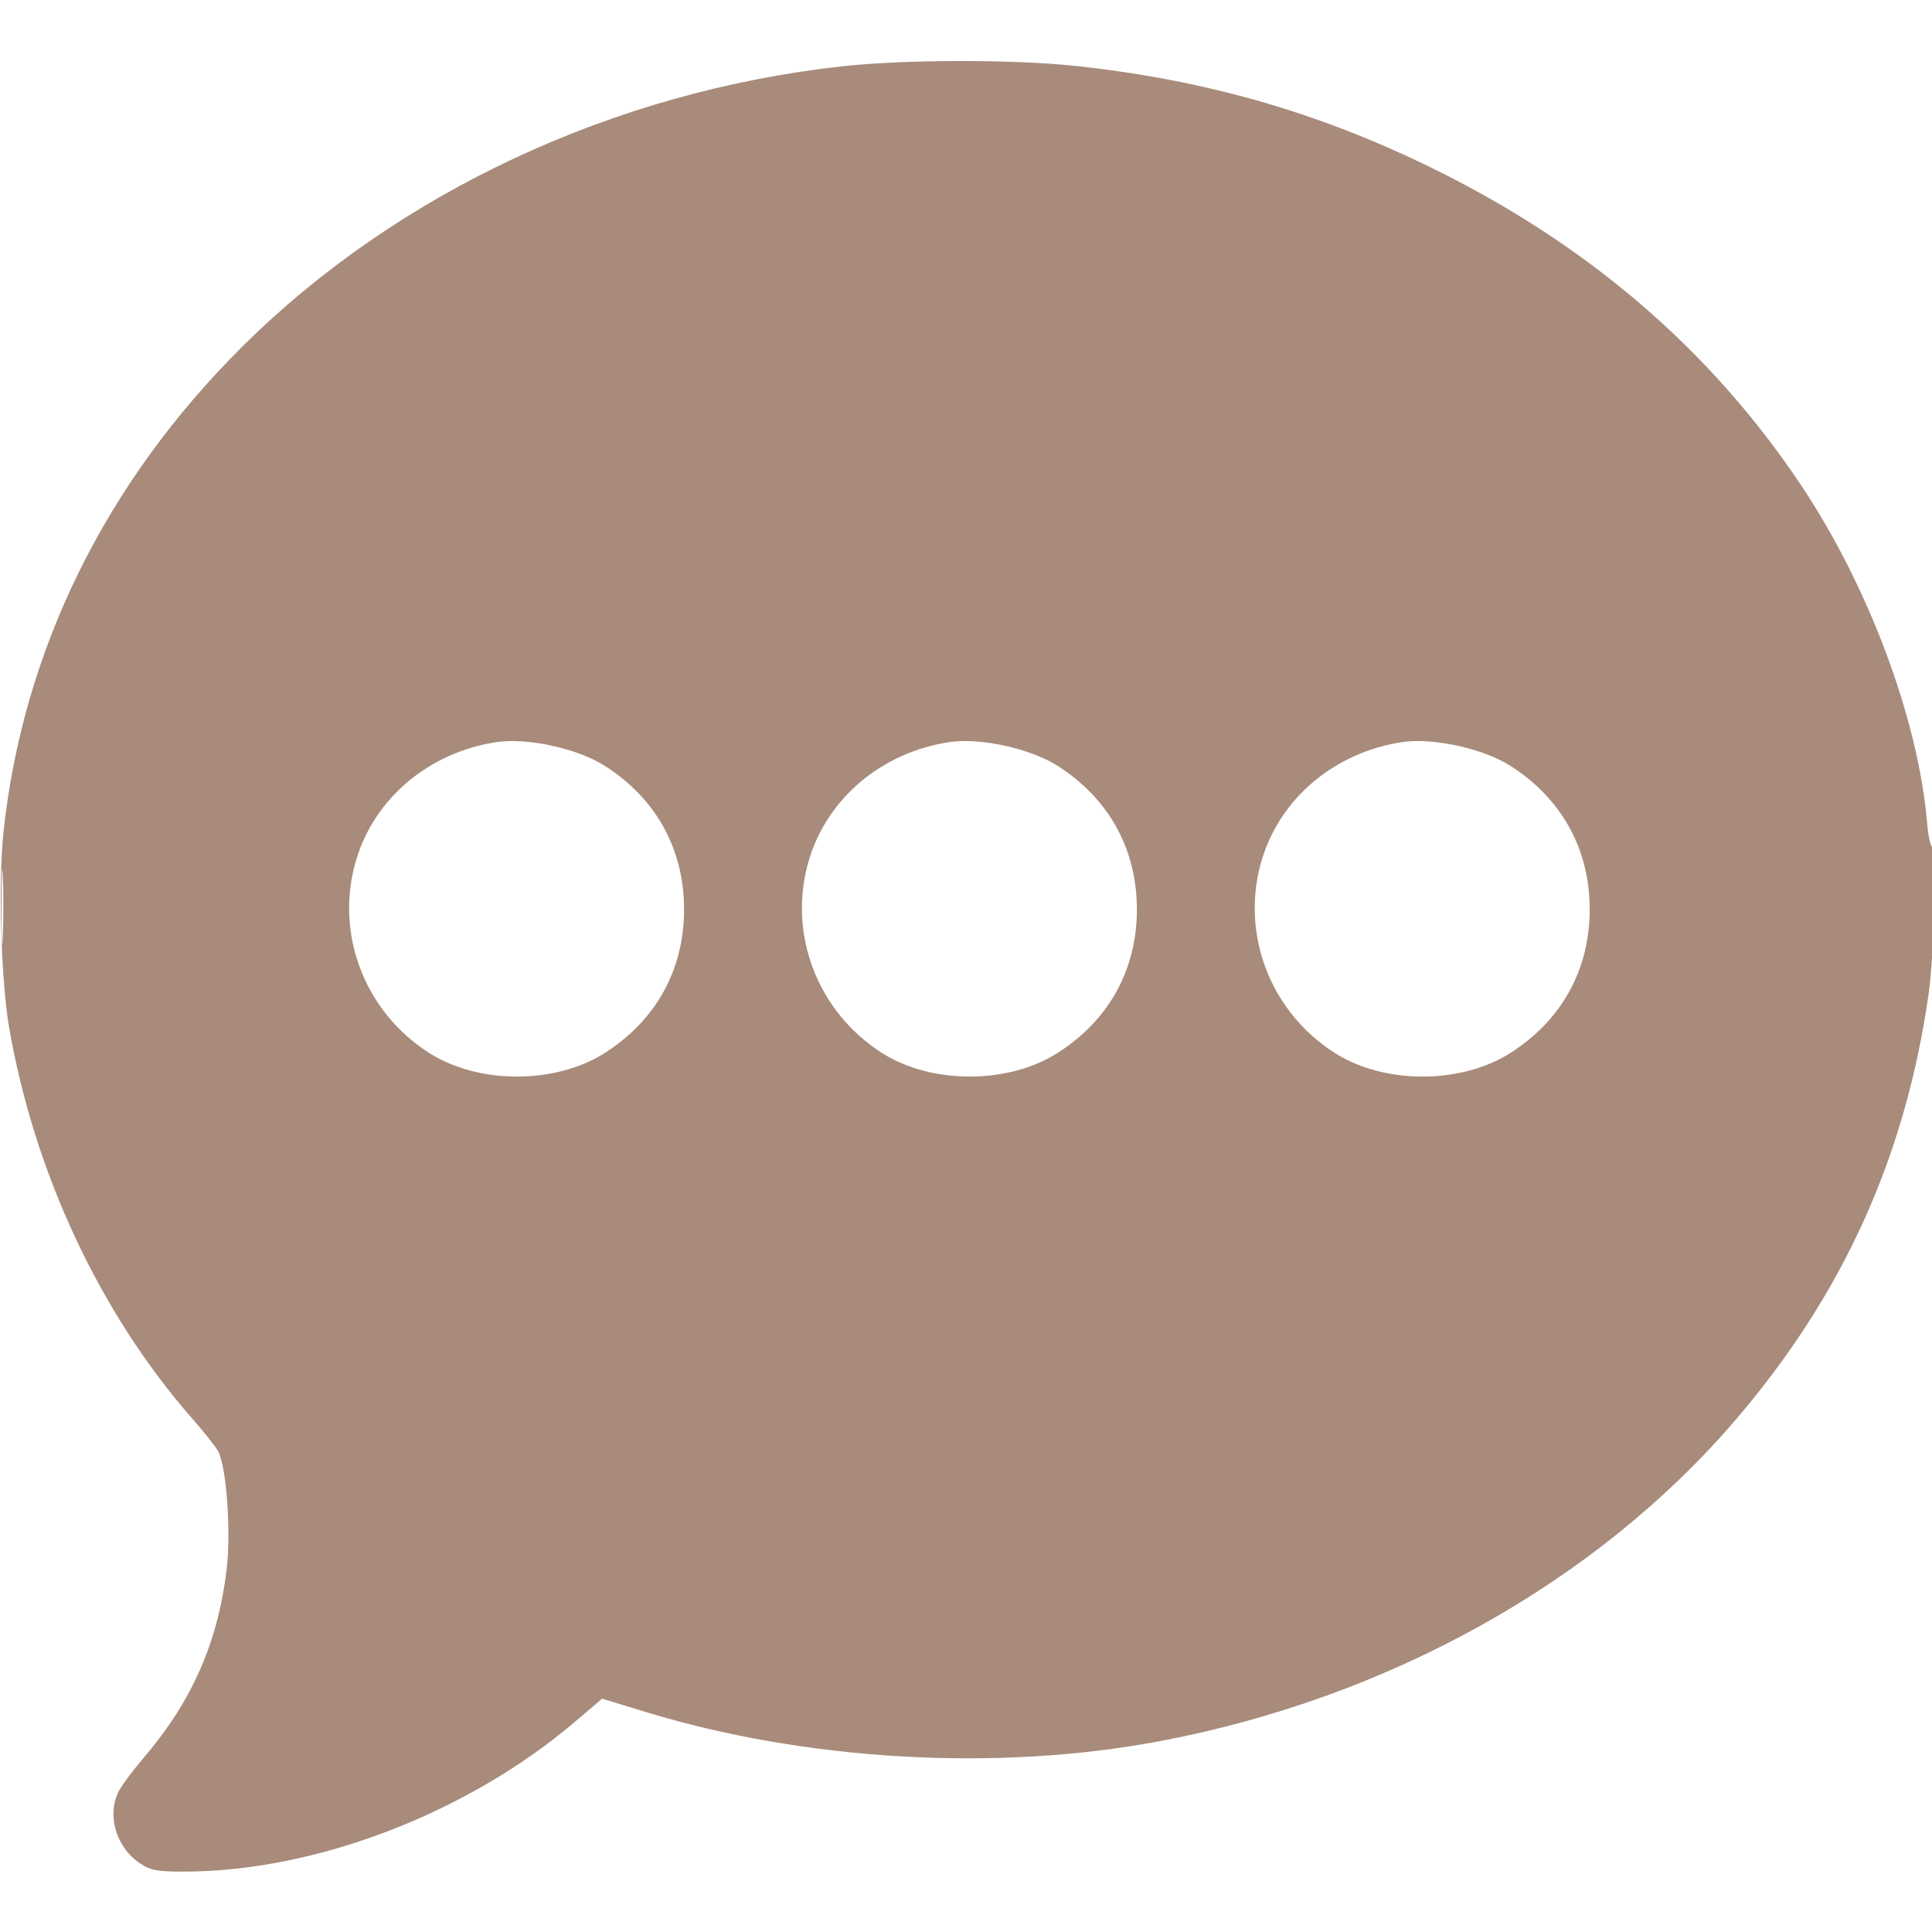 <?xml version="1.0" encoding="UTF-8"?> <svg xmlns="http://www.w3.org/2000/svg" width="512" height="512" viewBox="0 0 512 512" fill="none"><g clip-path="url(#clip0_15_26)"><path fill-rule="evenodd" clip-rule="evenodd" d="M223.5 17.535C162.741 24.179 105.24 51.026 64.104 91.958C27.878 128.004 6.065 172.38 0.921 220.5C-0.474 233.546 0.264 259.651 2.376 272C8.991 310.667 26.473 348.061 50.998 376C54.137 379.575 57.219 383.48 57.848 384.677C60.031 388.83 61.254 406.124 60.06 415.942C57.686 435.469 50.825 450.959 37.827 466.136C35.172 469.236 32.328 473.061 31.506 474.636C28.244 480.89 30.705 489.454 36.999 493.75C39.77 495.641 41.63 496 48.654 496C83.589 496 123.966 480.513 152.531 456.157L159.561 450.162L171.031 453.667C213.465 466.632 264.014 469.541 307 461.492C367.636 450.137 422.795 419.481 459.612 376.671C488.286 343.332 504.902 306.779 511.111 263.384C512.574 253.161 513.391 223.64 512.191 224.382C511.693 224.69 511.03 221.917 510.717 218.221C508.387 190.648 495.216 155.363 477.203 128.435C453.283 92.676 420.747 64.734 379.5 44.529C349.28 29.726 319.335 21.151 285 17.469C268.655 15.716 239.848 15.747 223.5 17.535ZM131.5 196.678C113.668 199.408 99.273 211.518 94.382 227.905C88.61 247.243 96.541 268.143 113.806 279.092C126.866 287.374 147.134 287.374 160.194 279.092C173.837 270.44 181.288 256.985 181.288 241C181.288 225.015 173.837 211.56 160.194 202.908C152.956 198.318 139.653 195.429 131.5 196.678ZM251.5 196.678C233.668 199.408 219.273 211.518 214.382 227.905C208.61 247.243 216.541 268.143 233.806 279.092C246.866 287.374 267.134 287.374 280.194 279.092C293.837 270.44 301.288 256.985 301.288 241C301.288 225.015 293.837 211.56 280.194 202.908C272.956 198.318 259.653 195.429 251.5 196.678ZM371.5 196.678C353.668 199.408 339.273 211.518 334.382 227.905C328.61 247.243 336.541 268.143 353.806 279.092C366.866 287.374 387.134 287.374 400.194 279.092C413.837 270.44 421.288 256.985 421.288 241C421.288 225.015 413.837 211.56 400.194 202.908C392.956 198.318 379.653 195.429 371.5 196.678ZM0.405 240.5C0.406 249.3 0.559 252.766 0.745 248.203C0.93 243.639 0.929 236.439 0.742 232.203C0.555 227.966 0.404 231.7 0.405 240.5Z" fill="#A88B7B"></path></g><defs><clipPath id="clip0_15_26"><rect width="512" height="512" fill="white"></rect></clipPath></defs></svg> 